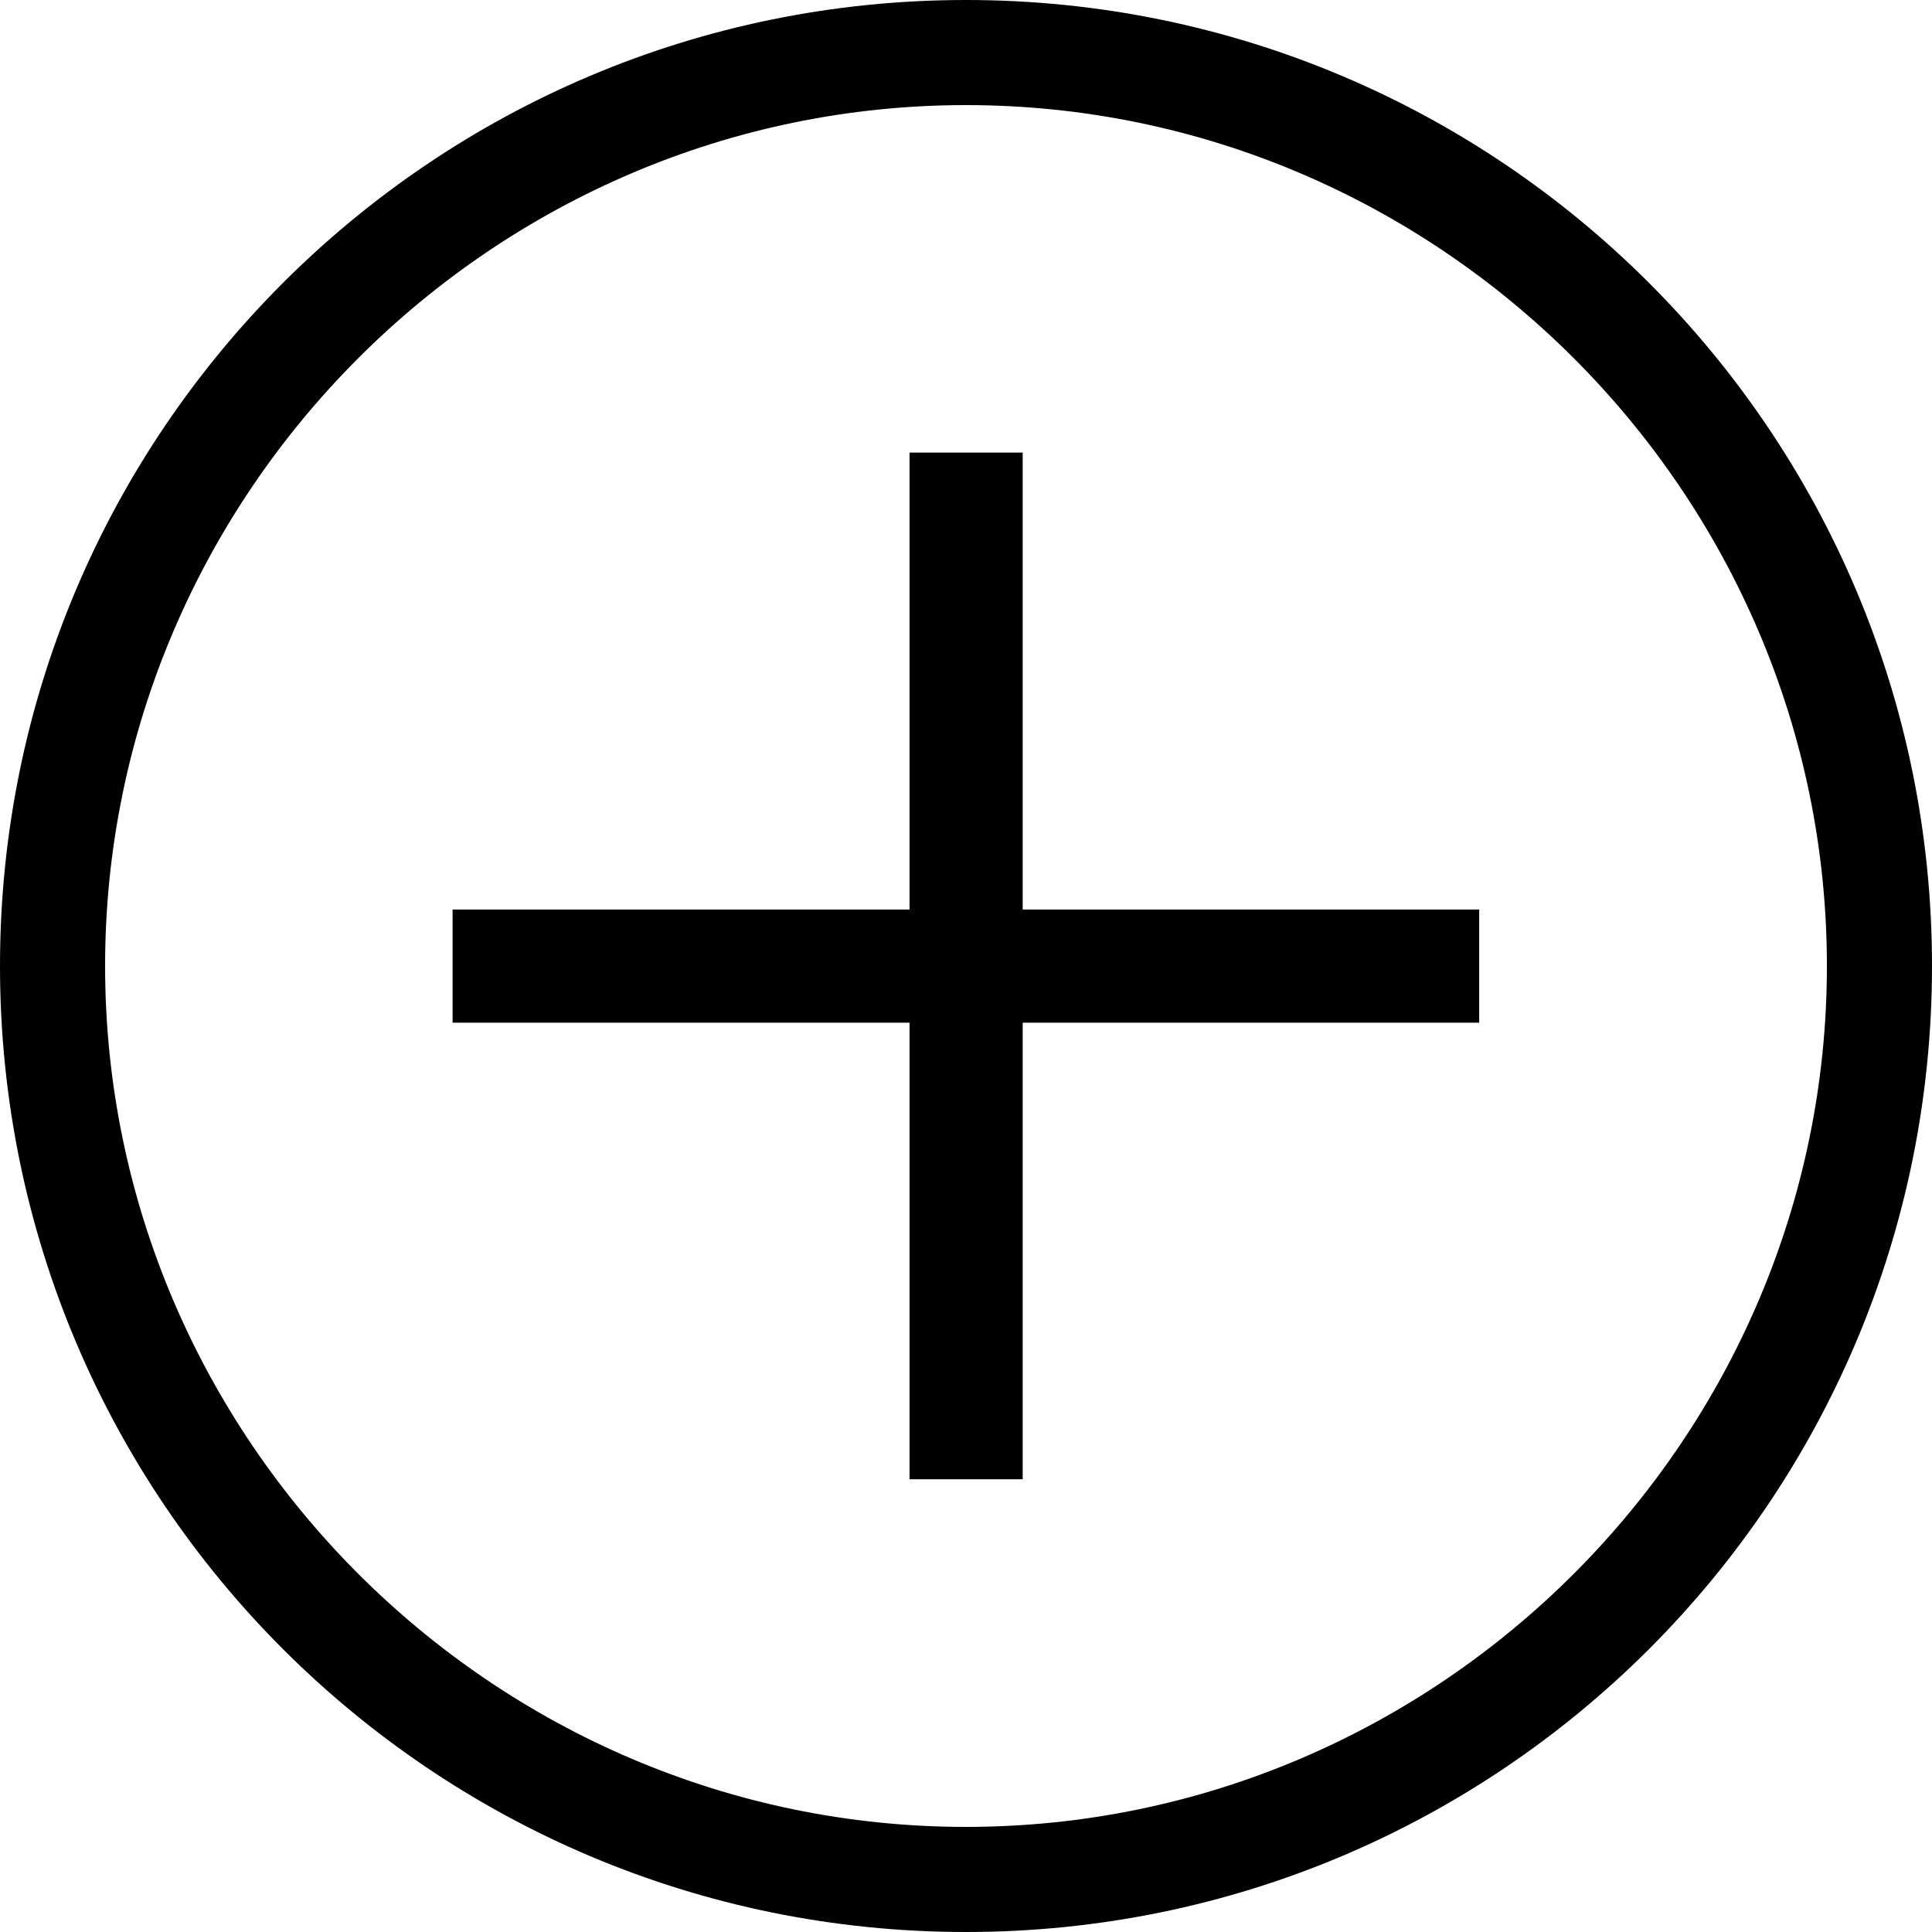 <svg width="35" height="35" viewBox="0 0 35 35" fill="none" xmlns="http://www.w3.org/2000/svg">
<path d="M17.5 35C7.835 35 0 27.165 0 17.5C0 7.835 7.835 0 17.5 0C27.165 0 35 7.835 35 17.5C35 27.165 27.165 35 17.5 35ZM17.5 1.904C8.933 1.904 1.904 8.933 1.904 17.5C1.904 26.067 8.933 33.096 17.5 33.096C26.067 33.096 33.096 26.067 33.096 17.5C33.096 8.933 26.067 1.904 17.5 1.904Z" fill="black"/>
<path d="M8.199 16.477H26.797V18.527H8.199V16.477Z" fill="black"/>
<path d="M16.477 8.199H18.527V26.798H16.477V8.199Z" fill="black"/>
</svg>
